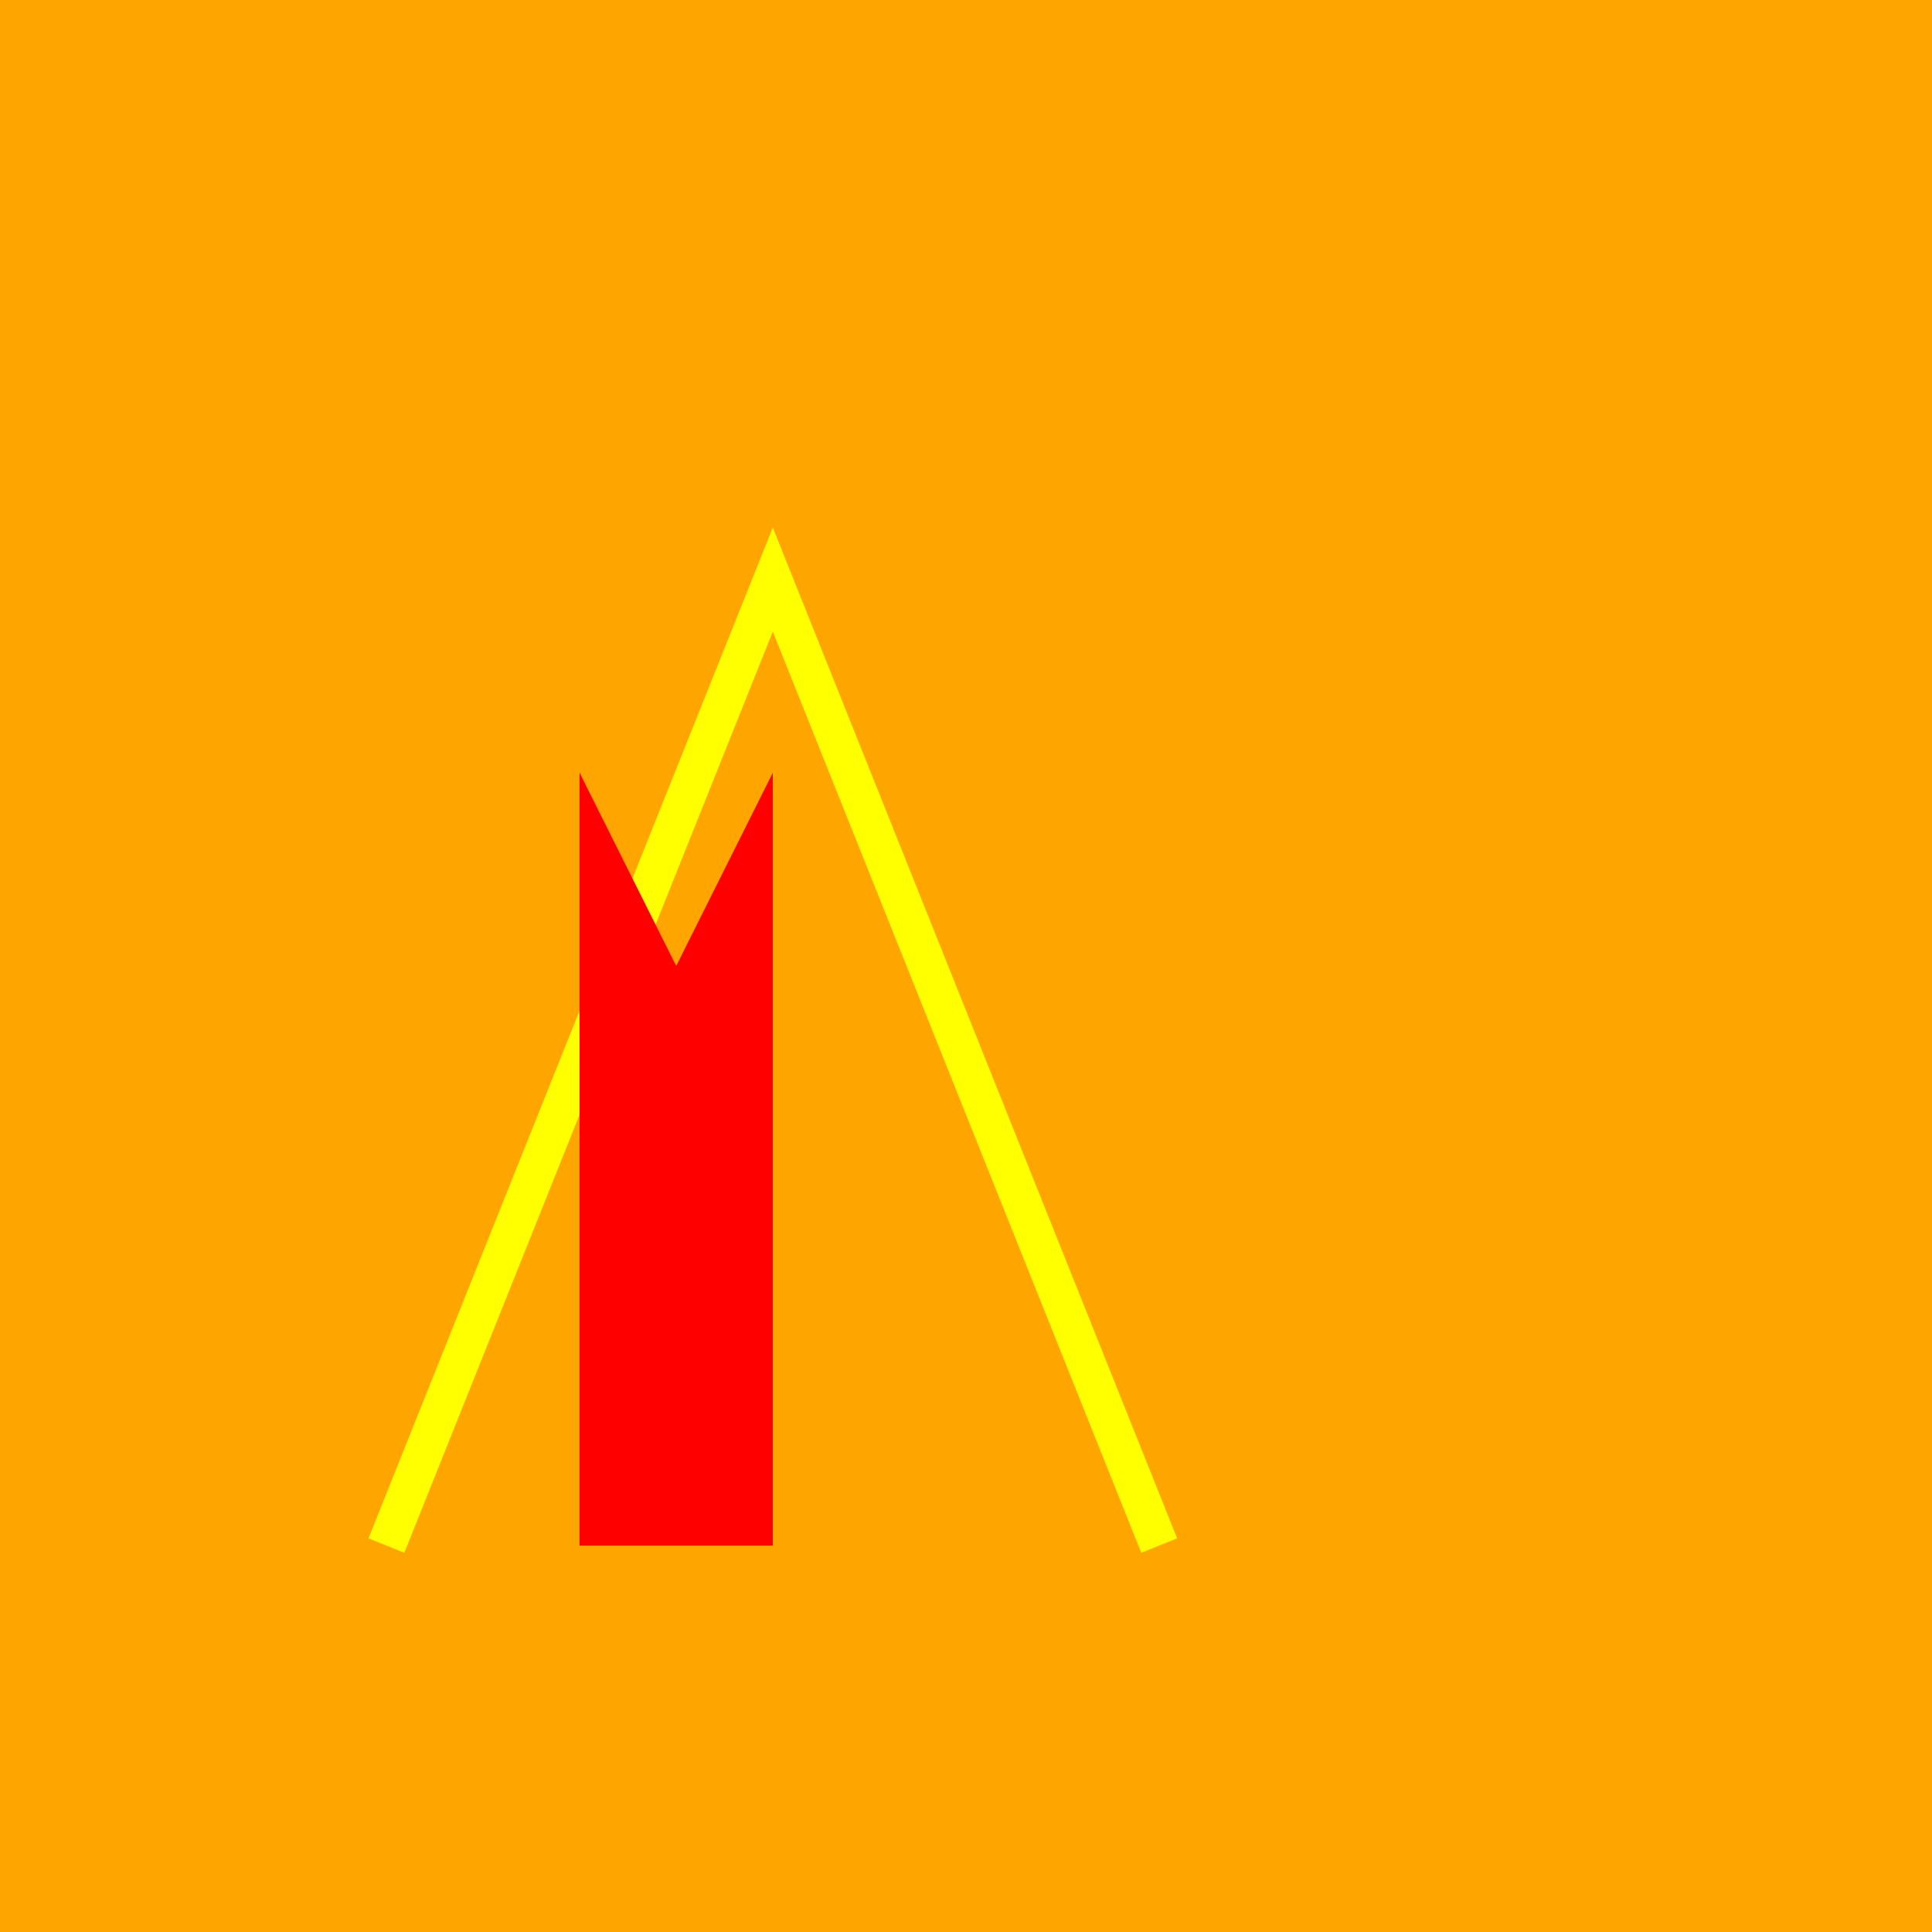 <!--

Generated by DrawGPT.
Free, open source, AI generated images in SVG, PNG, and HTML Canvas format.
https://drawgpt.ai

Created: 2023-11-30T22:16:17.051Z
Link: https://drawgpt.ai/prompt/128173/

-->
<svg xmlns="http://www.w3.org/2000/svg" xmlns:xlink="http://www.w3.org/1999/xlink" width="500" height="500"><defs/><g><rect fill="orange" stroke="none" x="0" y="0" width="512" height="512"/><path fill="none" stroke="yellow" paint-order="fill stroke markers" d=" M 100 400 L 200 150 L 300 400" stroke-miterlimit="10" stroke-width="10" stroke-dasharray=""/><path fill="red" stroke="none" paint-order="stroke fill markers" d=" M 150 400 L 150 200 L 175 250 L 200 200 L 200 400 L 150 400 Z"/></g></svg>